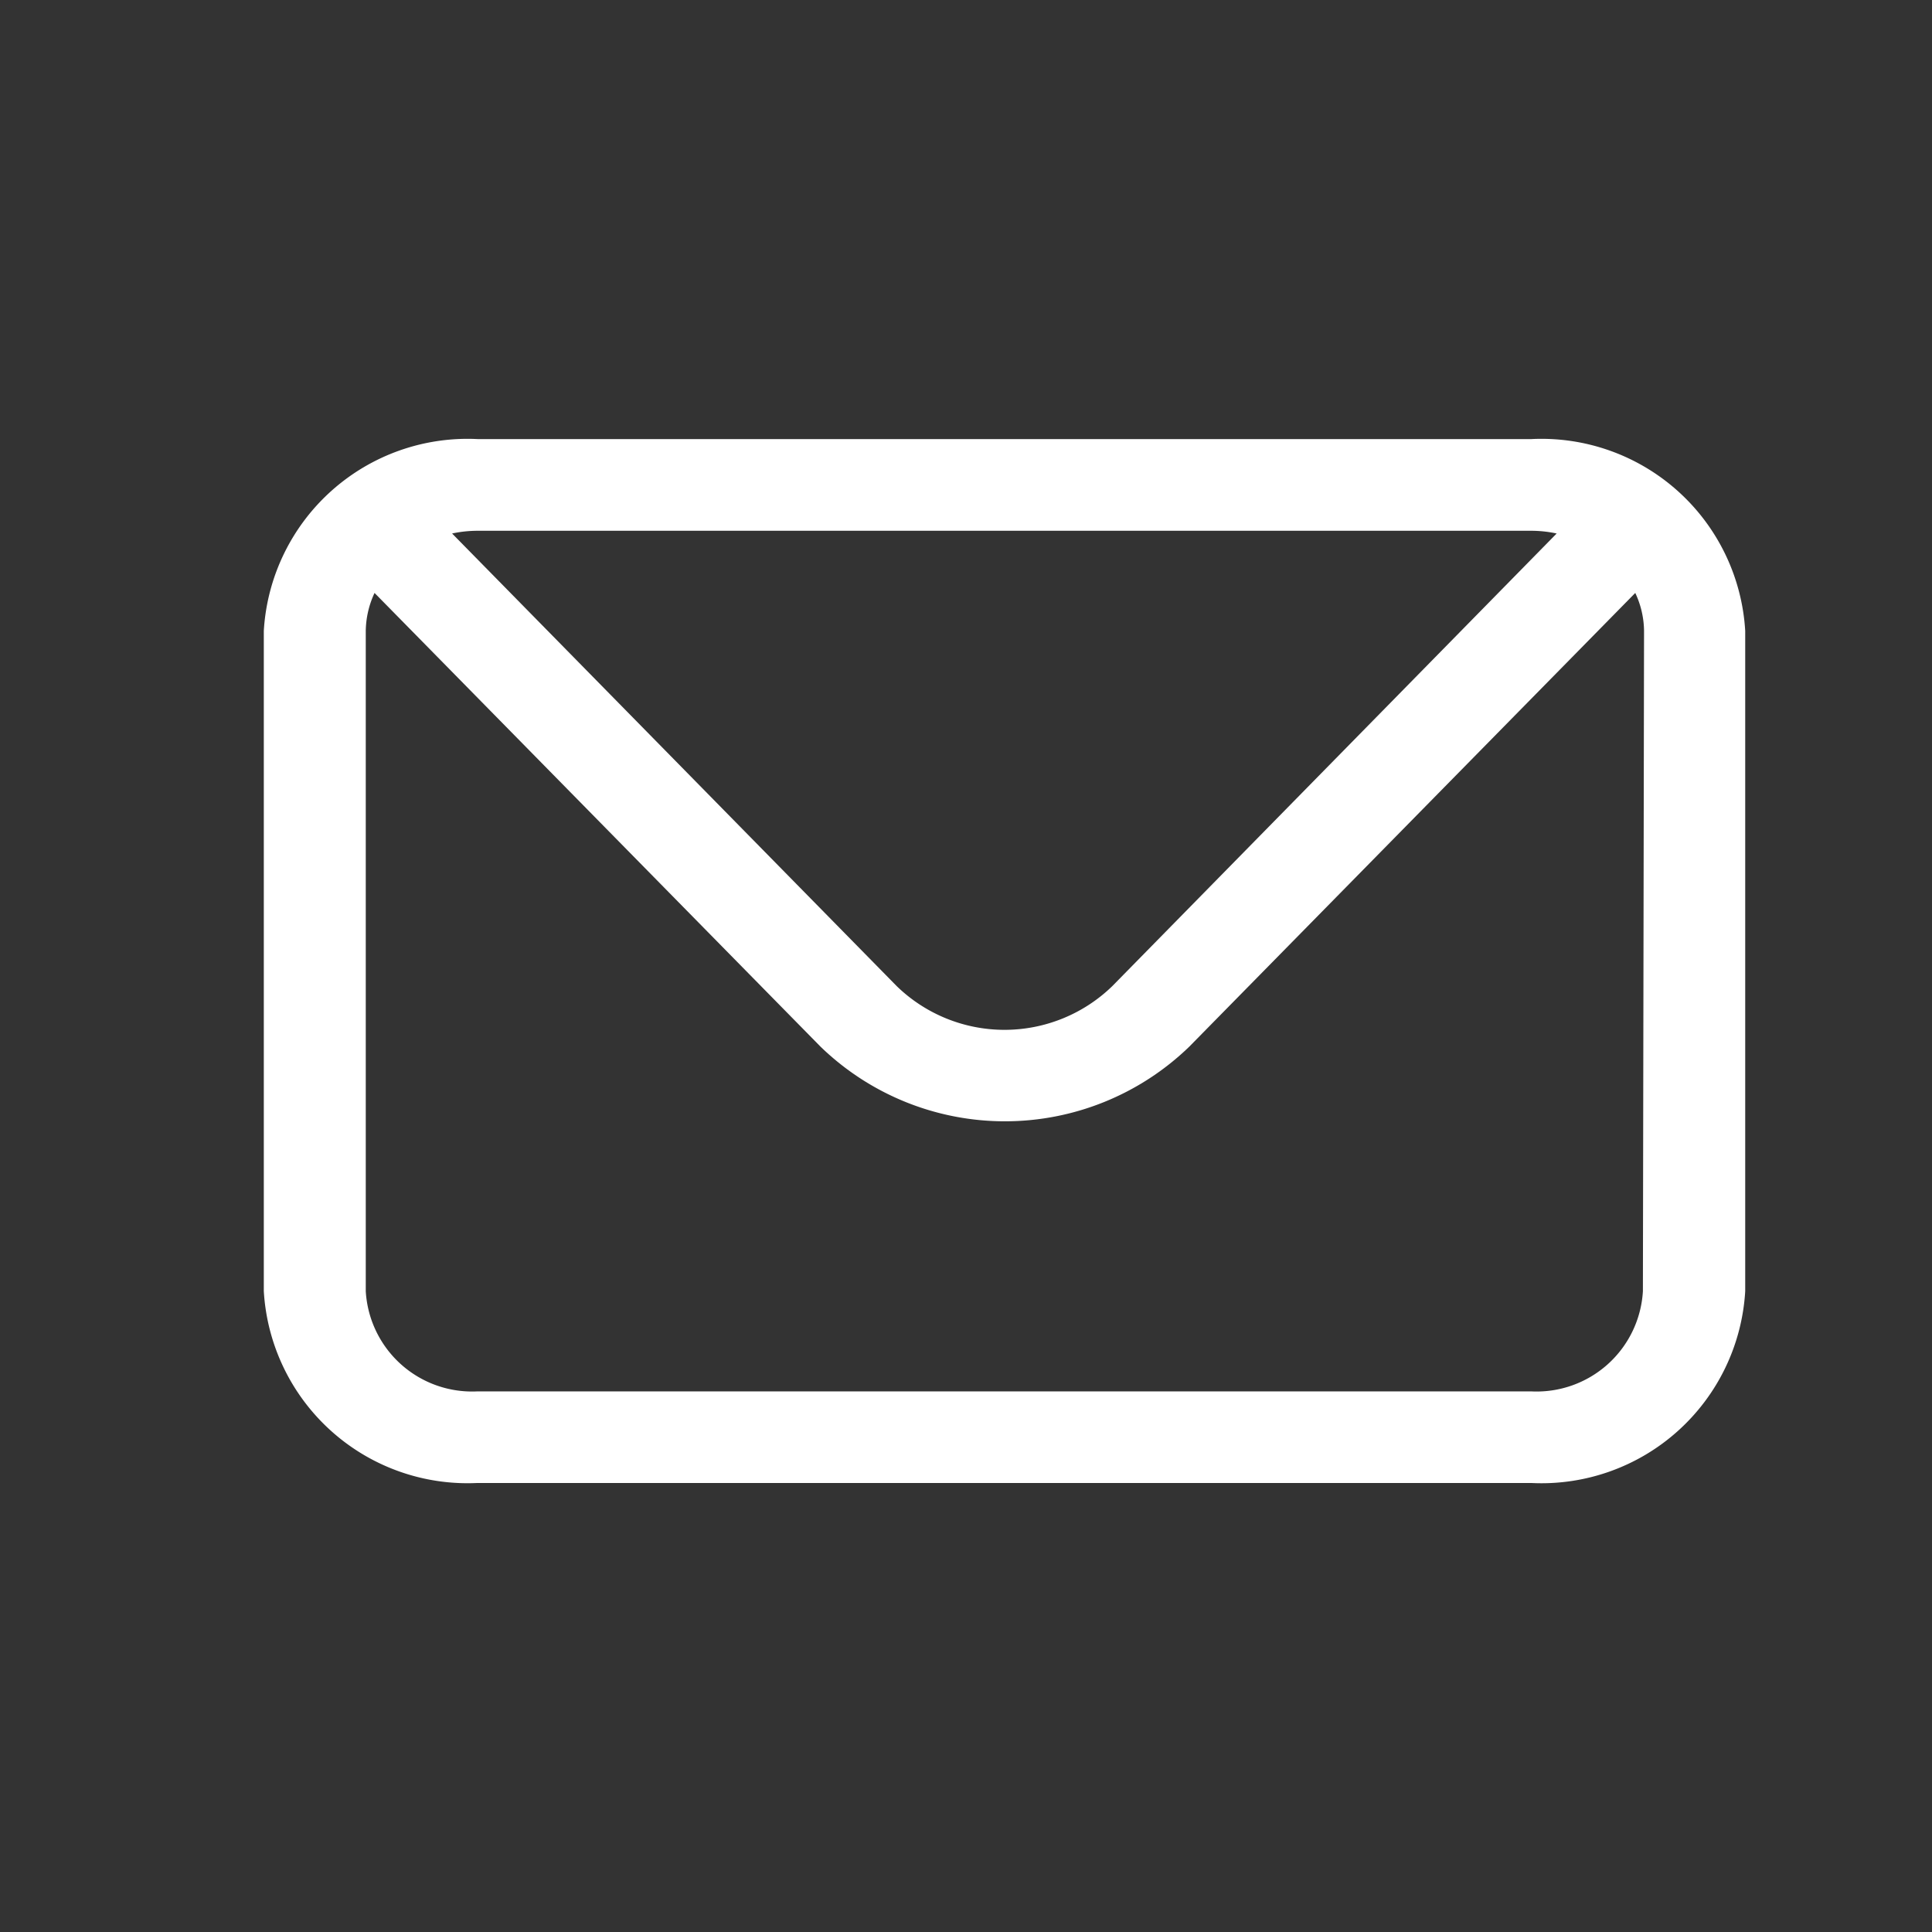 <svg xmlns="http://www.w3.org/2000/svg" xmlns:xlink="http://www.w3.org/1999/xlink" width="22" height="22" viewBox="0 0 22 22">
  <rect x="0" y="0" width="22" height="22" fill="#333333" stroke="none"/>
  <defs>
    <clipPath id="clip-path">
      <rect id="矩形_60" data-name="矩形 60" width="22" height="22" transform="translate(4573 4711)" fill="none" stroke="#707070" stroke-width="1"/>
    </clipPath>
  </defs>
  <g id="蒙版组_22" data-name="蒙版组 22" transform="translate(-4573 -4711)" clip-path="url(#clip-path)">
    <path id="路径_10159" data-name="路径 10159" d="M21.784,75.67h-12a2.324,2.324,0,0,0-2.436,2.184v7.518A2.324,2.324,0,0,0,9.78,87.557h12a2.324,2.324,0,0,0,2.437-2.184V77.854a2.324,2.324,0,0,0-2.437-2.184m0,1.044a1.4,1.4,0,0,1,.29.031L17.009,81.9a1.762,1.762,0,0,1-2.453,0L9.492,76.745a1.391,1.391,0,0,1,.288-.031Zm1.272,8.659a1.213,1.213,0,0,1-1.272,1.141h-12a1.213,1.213,0,0,1-1.271-1.141V77.854a1.051,1.051,0,0,1,.1-.432l5.078,5.166a3.018,3.018,0,0,0,4.2,0l5.078-5.166a1.038,1.038,0,0,1,.1.432Z" transform="translate(4568.656 4640.33)" fill="#fff"/>
  </g>
</svg>
